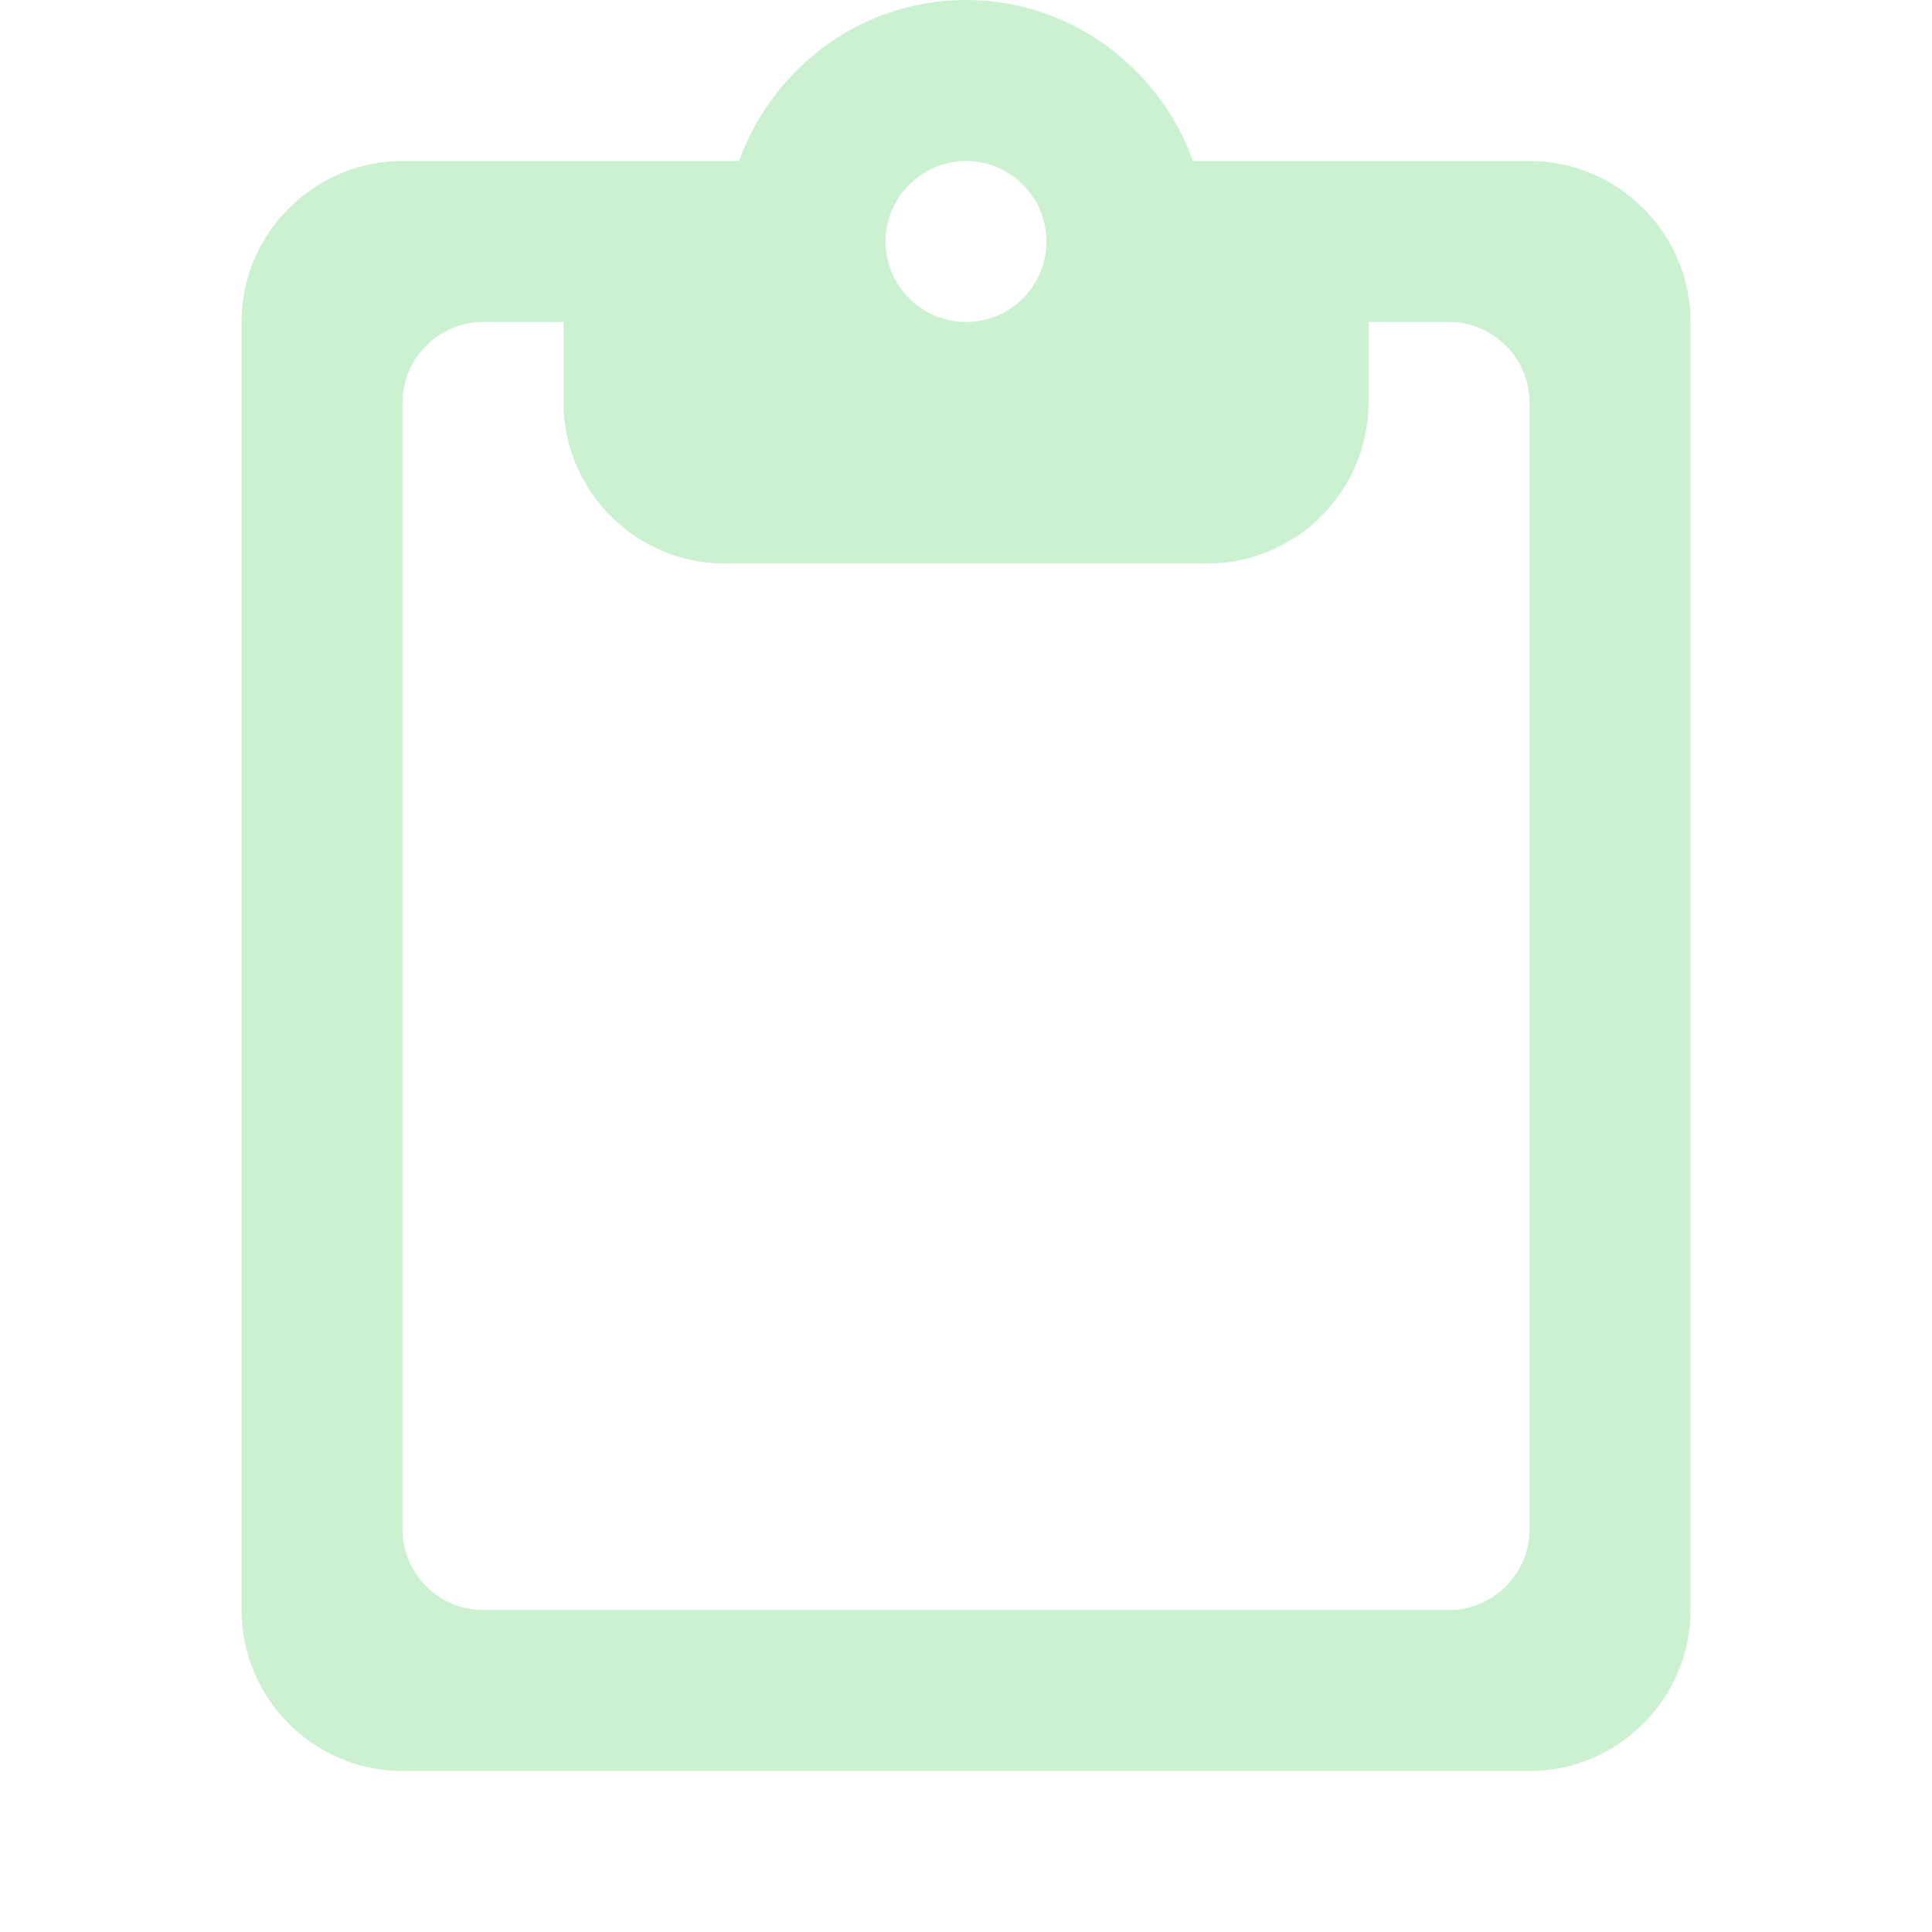 <svg width="42" height="42" viewBox="0 0 42 42" fill="none" xmlns="http://www.w3.org/2000/svg">
<path d="M33.25 3.5H25.935C25.2 1.47 23.275 0 21 0C18.725 0 16.8 1.47 16.065 3.5H8.75C6.825 3.5 5.25 5.075 5.25 7V35C5.25 36.925 6.825 38.5 8.75 38.5H33.25C35.175 38.5 36.75 36.925 36.75 35V7C36.75 5.075 35.175 3.5 33.25 3.5ZM21 3.5C21.962 3.5 22.75 4.287 22.75 5.25C22.75 6.213 21.962 7 21 7C20.038 7 19.25 6.213 19.25 5.25C19.25 4.287 20.038 3.5 21 3.5ZM31.5 35H10.5C9.537 35 8.75 34.212 8.75 33.25V8.75C8.75 7.787 9.537 7 10.5 7H12.25V8.75C12.25 10.675 13.825 12.25 15.75 12.25H26.25C28.175 12.25 29.75 10.675 29.75 8.75V7H31.5C32.462 7 33.25 7.787 33.25 8.75V33.25C33.25 34.212 32.462 35 31.5 35Z" fill="#CBF1D1"/>
</svg>
